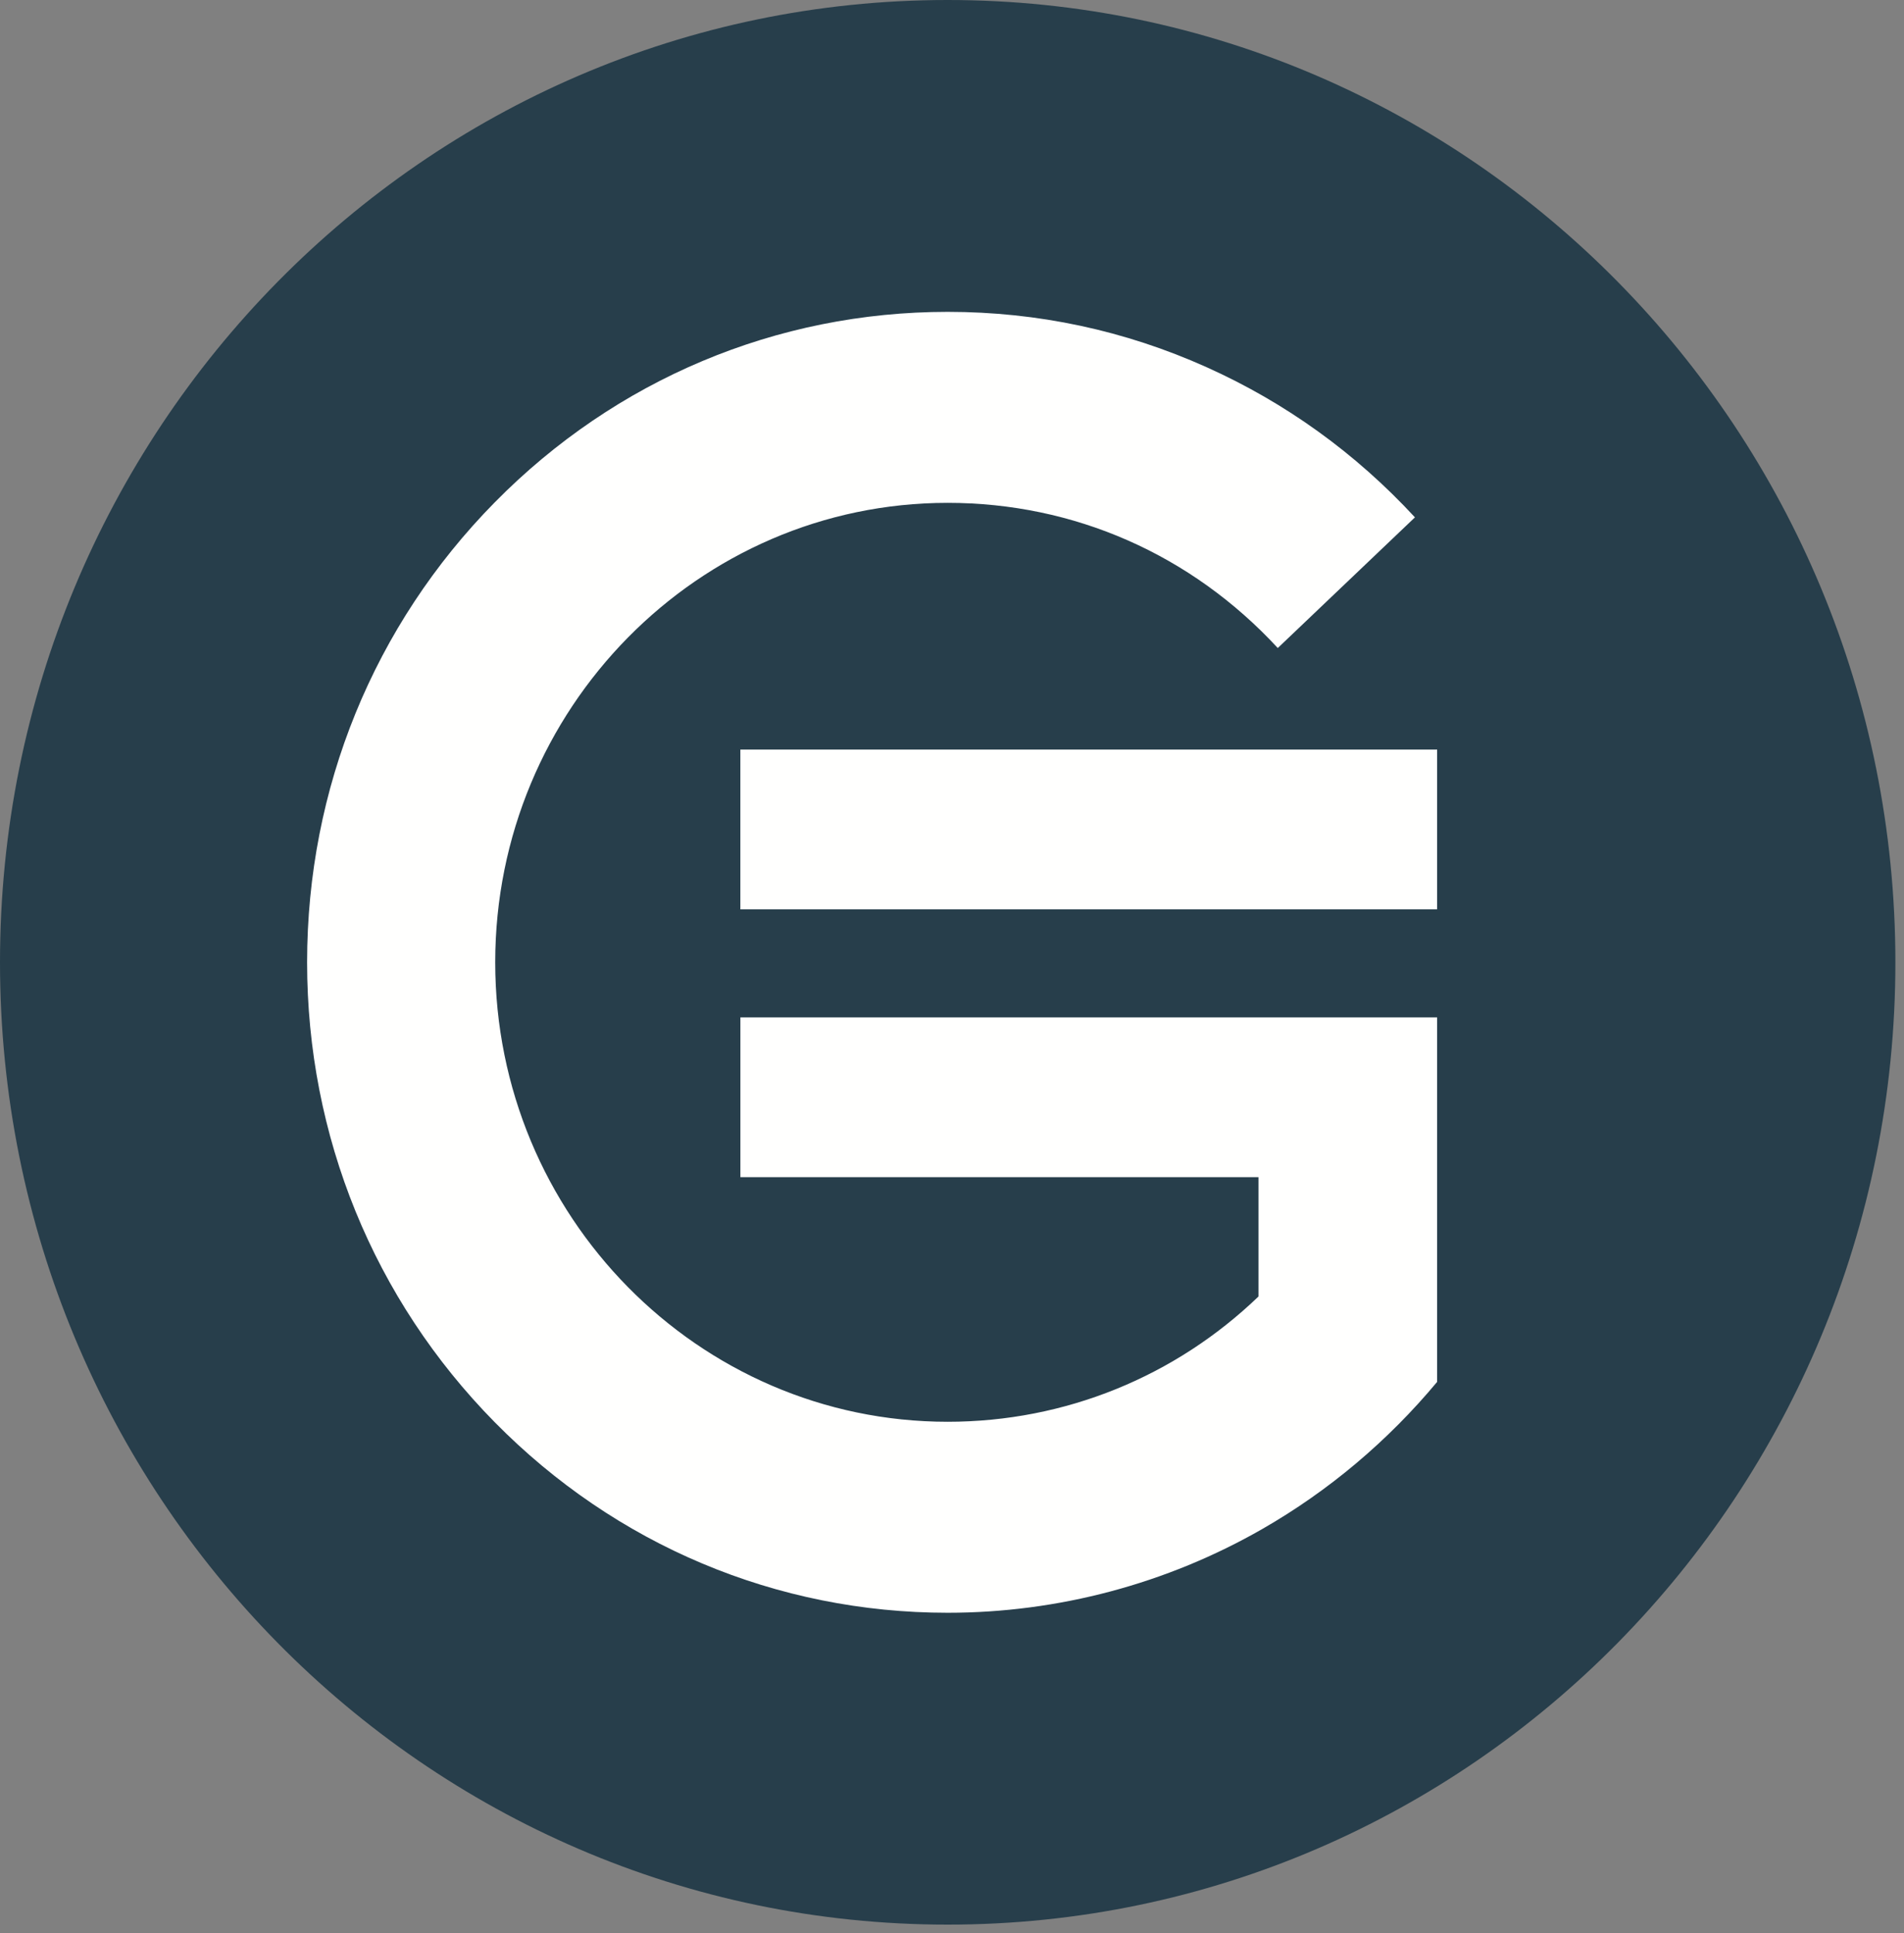 <svg width="65" height="66" viewBox="0 0 65 66" fill="none" xmlns="http://www.w3.org/2000/svg">
<rect x="0" y="0" width="65" height="66" fill="#808080" stroke="none"/>
<g clip-path="url(#clip0_312_4983)">
<path fill-rule="evenodd" clip-rule="evenodd" d="M64.706 32.851C64.706 14.708 50.221 0 32.353 0C14.485 0 0 14.708 0 32.851C0 50.994 14.485 65.702 32.353 65.702C50.221 65.702 64.706 50.994 64.706 32.851Z" fill="#273E4B"/>
<path fill-rule="evenodd" clip-rule="evenodd" d="M49.062 34.73V47.175H49.061C47.385 49.188 45.362 50.895 43.099 52.193C39.836 54.066 36.121 55.056 32.353 55.056C26.512 55.056 21.02 52.746 16.89 48.552C12.759 44.358 10.484 38.782 10.484 32.851C10.484 26.919 12.759 21.343 16.89 17.149C21.02 12.956 26.512 10.646 32.353 10.646C35.427 10.646 38.402 11.281 41.193 12.536C43.888 13.746 46.281 15.471 48.304 17.661L43.622 22.122C40.669 18.926 36.667 17.166 32.353 17.166C23.836 17.166 16.906 24.202 16.906 32.851C16.906 41.499 23.836 48.536 32.353 48.536C36.37 48.536 40.132 46.984 42.964 44.258V40.185H25.276V34.73H49.062Z" fill="#FFFFFE"/>
<path fill-rule="evenodd" clip-rule="evenodd" d="M25.275 31.044H49.062V25.589H25.275V31.044Z" fill="#FFFFFE"/>
</g>
<defs>
<clipPath id="clip0_312_4983">
<rect width="65" height="66" fill="white"/>
</clipPath>
</defs>
</svg>
